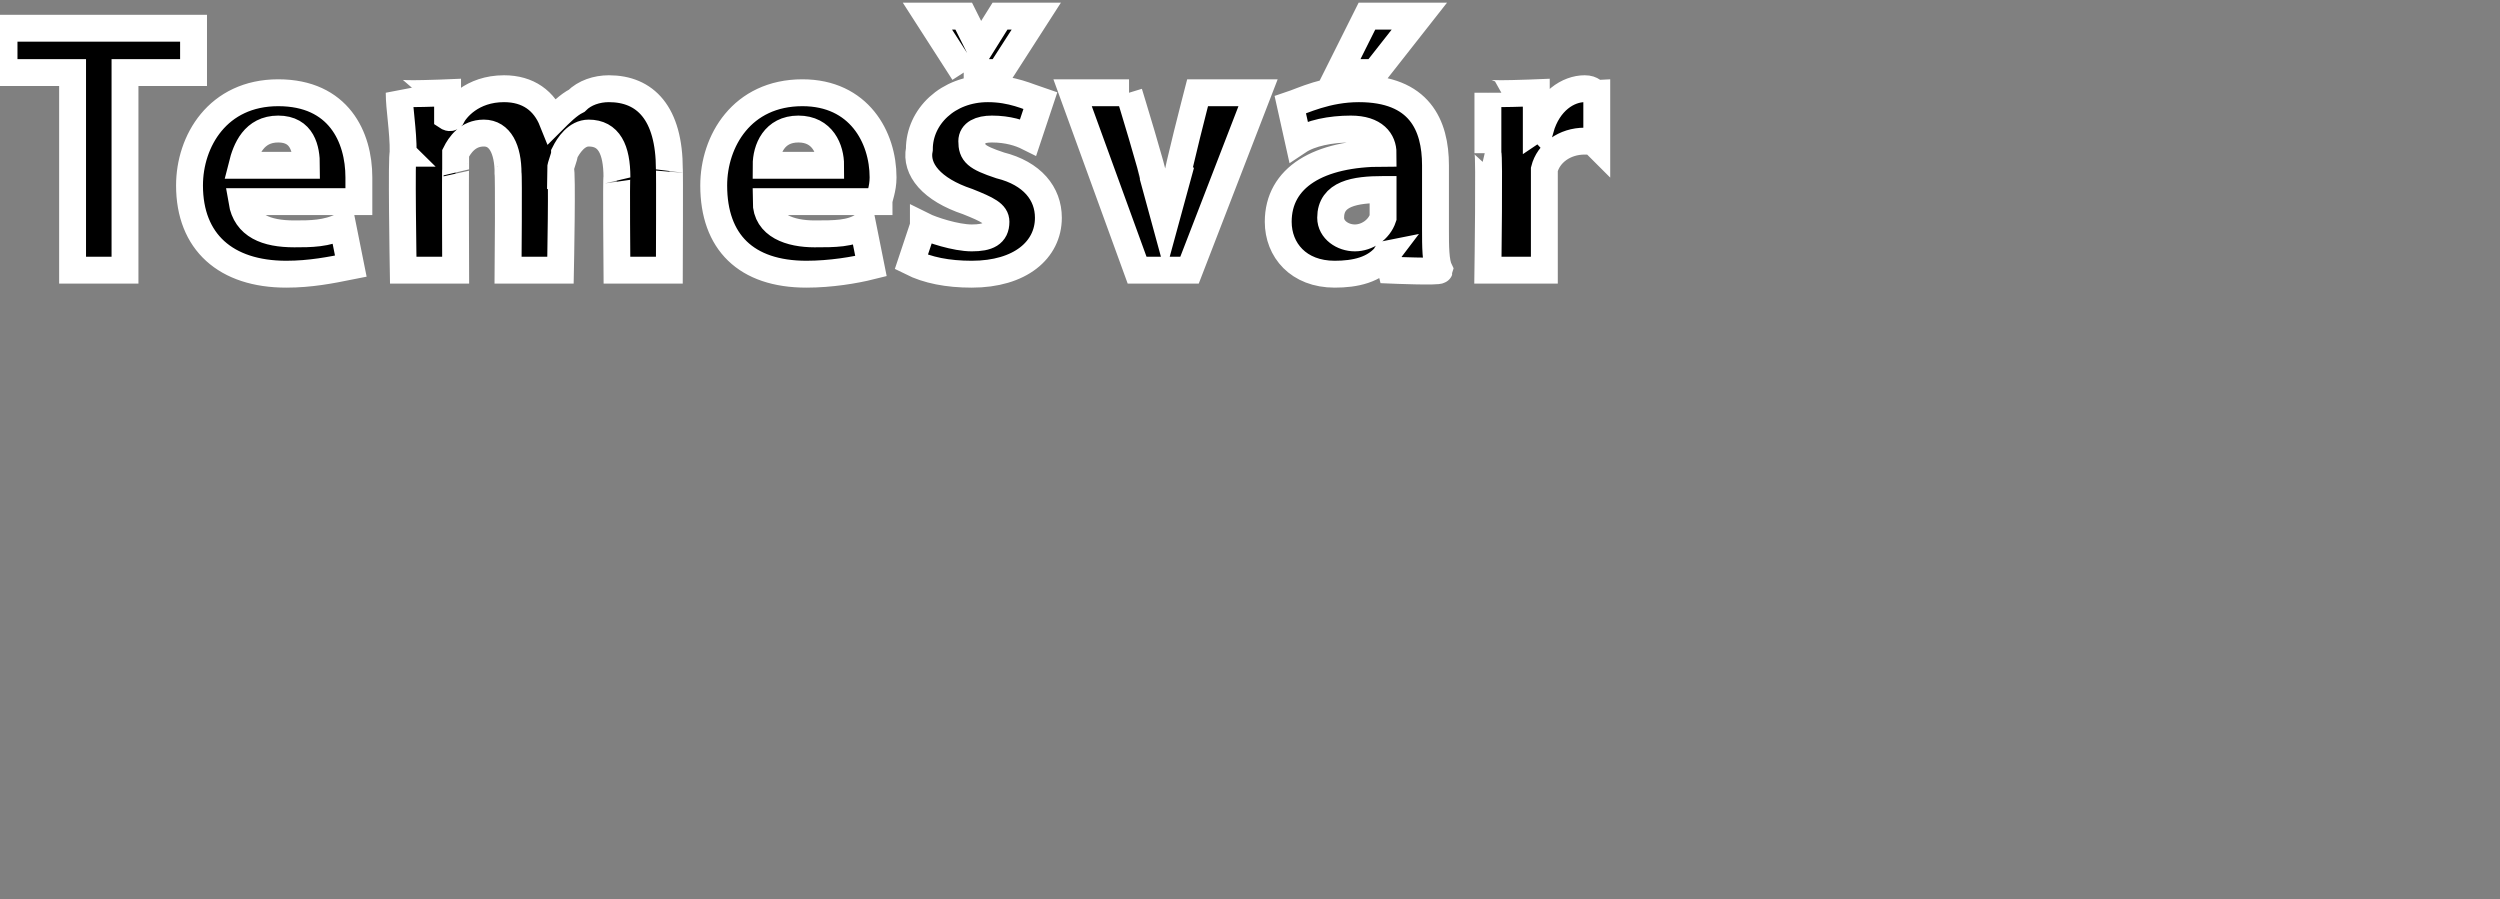 <?xml version="1.0" standalone="no"?><!DOCTYPE svg PUBLIC "-//W3C//DTD SVG 1.1//EN" "http://www.w3.org/Graphics/SVG/1.1/DTD/svg11.dtd"><svg xmlns="http://www.w3.org/2000/svg" version="1.1" width="62px" height="22.3px" viewBox="0 0 62 22.3"><rect x="0" y="0" width="62" height="22.3" fill="#808080" stroke="none"/><desc>Teme v r</desc><defs/><g id="Polygon106077"><path d="m1.8 1.8H.1V.7h4.7v1.1H3.1v4.9H1.8V1.8zM6 5c.1.6.6.8 1.3.8c.4 0 .8 0 1.2-.2l.2 1c-.5.1-1 .2-1.6.2c-1.5 0-2.4-.8-2.4-2.2c0-1.1.7-2.3 2.2-2.3c1.5 0 2 1.1 2 2.1v.6H6zm1.6-.9c0-.4-.1-.9-.7-.9c-.6 0-.8.5-.9.9h1.6zm2.4-.3c0-.6-.1-1.1-.1-1.5c.02.05 1.2 0 1.2 0v.6s.06.04.1 0c.1-.2.5-.7 1.3-.7c.6 0 1 .3 1.2.8c.2-.2.4-.4.6-.5c.2-.2.5-.3.8-.3c.9 0 1.5.6 1.5 2c.01-.04 0 2.5 0 2.5h-1.3s-.02-2.34 0-2.3c0-.7-.2-1.1-.7-1.1c-.3 0-.5.3-.6.5c0 .1-.1.3-.1.4c.05-.02 0 2.5 0 2.5h-1.3s.02-2.43 0-2.4c0-.6-.2-1-.6-1c-.4 0-.6.3-.7.5v.4c-.01-.02 0 2.5 0 2.5H10s-.05-2.95 0-2.9zM19 5c0 .6.6.8 1.2.8c.5 0 .9 0 1.2-.2l.2 1c-.4.1-1 .2-1.6.2c-1.5 0-2.3-.8-2.3-2.2c0-1.1.7-2.3 2.2-2.3c1.4 0 2 1.1 2 2.1c0 .3-.1.5-.1.6H19zm1.6-.9c0-.4-.2-.9-.8-.9c-.6 0-.8.5-.8.9h1.6zm2.3 1.5c.2.1.8.3 1.2.3c.4 0 .6-.1.6-.4c0-.2-.2-.3-.7-.5c-.9-.3-1.3-.8-1.2-1.3c0-.8.7-1.5 1.7-1.5c.6 0 1 .2 1.3.3l-.3.9c-.2-.1-.5-.2-.9-.2c-.3 0-.5.1-.5.3c0 .3.1.4.7.6c.8.2 1.2.7 1.2 1.3c0 .8-.7 1.4-1.9 1.4c-.6 0-1.1-.1-1.5-.3l.3-.9zm1-3.8L23 .4h.9l.4.8l.5-.8h.9l-.9 1.4h-.9zm4.1.5s.64 2.09.6 2.1l.3 1.1l.3-1.1c-.04-.01.5-2.1.5-2.1h1.5l-1.7 4.4h-1.3l-1.6-4.4h1.4zm7.6 3.4c0 .4 0 .8.1 1c-.01.05-1.2 0-1.2 0l-.1-.4s-.05.01 0 0c-.3.4-.8.5-1.3.5c-.9 0-1.4-.6-1.4-1.3c0-1.1 1-1.7 2.6-1.7c0-.3-.2-.6-.8-.6c-.5 0-1 .1-1.3.3l-.2-.9c.3-.1.9-.4 1.7-.4c1.5 0 1.9.9 1.9 1.9v1.6zm-1.3-1c-.7 0-1.3.1-1.3.7c0 .3.3.5.6.5c.3 0 .6-.2.7-.5v-.7zm.9-4.3l-1.1 1.4h-.9l.7-1.4h1.3zm1.7 3.4V2.3c0 .05 1.2 0 1.2 0v.9s.06-.04.1 0c.2-.7.7-1 1.1-1c.2 0 .2.1.3.1v1.3c-.1-.1-.2-.1-.3-.1c-.5 0-.9.3-1 .7v2.5h-1.4s.04-2.9 0-2.9z" style="stroke-width:0.5pt; stroke:#fff;" fill="#000"/></g></svg>